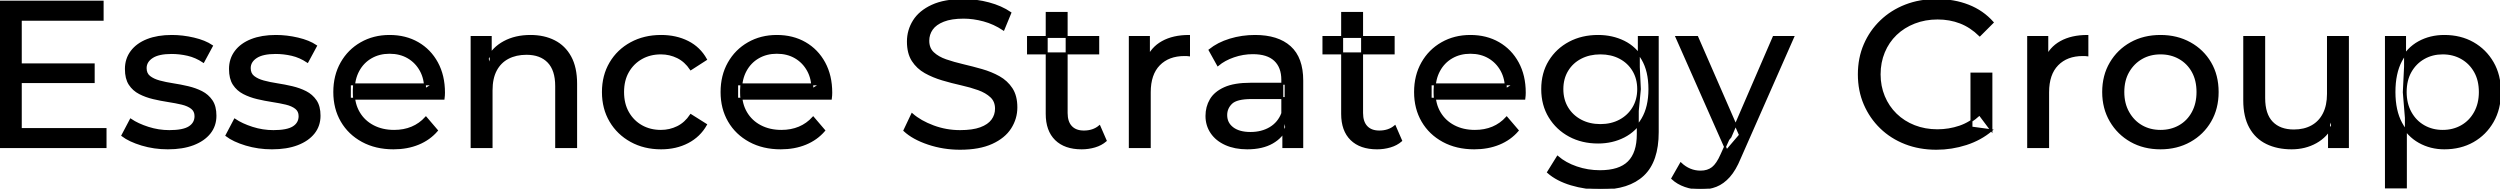 <svg width="1203.301" height="90.801" viewBox="0 0 1203.301 90.801" xmlns="http://www.w3.org/2000/svg"><g id="svgGroup" stroke-linecap="round" fill-rule="evenodd" font-size="9pt" stroke="#000" stroke-width="0.25mm" fill="#000" style="stroke:#000;stroke-width:0.25mm;fill:#000"><path d="M 959.1 10.801 L 952.9 17.001 Q 948.6 12.801 943.55 10.851 Q 938.5 8.901 932.6 8.901 Q 926.6 8.901 921.45 10.901 Q 916.3 12.901 912.55 16.501 Q 908.8 20.101 906.75 25.051 Q 904.7 30.001 904.7 35.801 Q 904.7 41.501 906.75 46.451 Q 908.8 51.401 912.55 55.051 Q 916.3 58.701 921.4 60.701 Q 926.5 62.701 932.5 62.701 Q 938.1 62.701 943.25 60.951 Q 948.4 59.201 952.8 55.101 L 958.5 62.701 L 958.5 35.401 L 948.9 35.401 L 948.9 61.401 L 958.5 62.701 Q 953.3 67.101 946.35 69.351 Q 939.4 71.601 932 71.601 Q 923.9 71.601 917.1 68.951 Q 910.3 66.301 905.3 61.451 Q 900.3 56.601 897.5 50.101 Q 894.7 43.601 894.7 35.801 Q 894.7 28.001 897.5 21.501 Q 900.3 15.001 905.35 10.151 Q 910.4 5.301 917.2 2.651 Q 924 0.001 932.2 0.001 Q 940.5 0.001 947.4 2.701 Q 954.3 5.401 959.1 10.801 Z M 213.5 47.501 L 168.4 47.501 L 168.4 40.601 L 208.5 40.601 L 204.6 43.001 Q 204.7 37.901 202.5 33.901 Q 200.3 29.901 196.45 27.651 Q 192.6 25.401 187.5 25.401 Q 182.5 25.401 178.6 27.651 Q 174.7 29.901 172.5 33.951 Q 170.3 38.001 170.3 43.201 L 170.3 44.801 Q 170.3 50.101 172.75 54.251 Q 175.2 58.401 179.6 60.701 Q 184 63.001 189.7 63.001 Q 194.4 63.001 198.25 61.401 Q 202.1 59.801 205 56.601 L 210.3 62.801 Q 206.7 67.001 201.35 69.201 Q 196 71.401 189.4 71.401 Q 180.9 71.401 174.45 67.901 Q 168 64.401 164.45 58.301 Q 160.9 52.201 160.9 44.301 Q 160.9 36.401 164.35 30.301 Q 167.8 24.201 173.85 20.751 Q 179.9 17.301 187.5 17.301 Q 195.2 17.301 201.1 20.701 Q 207 24.101 210.35 30.251 Q 213.7 36.401 213.7 44.601 Q 213.7 45.201 213.65 46.001 Q 213.6 46.801 213.5 47.501 Z M 399.9 47.501 L 354.8 47.501 L 354.8 40.601 L 394.9 40.601 L 391 43.001 Q 391.1 37.901 388.9 33.901 Q 386.7 29.901 382.85 27.651 Q 379 25.401 373.9 25.401 Q 368.9 25.401 365 27.651 Q 361.1 29.901 358.9 33.951 Q 356.7 38.001 356.7 43.201 L 356.7 44.801 Q 356.7 50.101 359.15 54.251 Q 361.6 58.401 366 60.701 Q 370.4 63.001 376.1 63.001 Q 380.8 63.001 384.65 61.401 Q 388.5 59.801 391.4 56.601 L 396.7 62.801 Q 393.1 67.001 387.75 69.201 Q 382.4 71.401 375.8 71.401 Q 367.3 71.401 360.85 67.901 Q 354.4 64.401 350.85 58.301 Q 347.3 52.201 347.3 44.301 Q 347.3 36.401 350.75 30.301 Q 354.2 24.201 360.25 20.751 Q 366.3 17.301 373.9 17.301 Q 381.6 17.301 387.5 20.701 Q 393.4 24.101 396.75 30.251 Q 400.1 36.401 400.1 44.601 Q 400.1 45.201 400.05 46.001 Q 400 46.801 399.9 47.501 Z M 733.7 47.501 L 688.6 47.501 L 688.6 40.601 L 728.7 40.601 L 724.8 43.001 Q 724.9 37.901 722.7 33.901 Q 720.5 29.901 716.65 27.651 Q 712.8 25.401 707.7 25.401 Q 702.7 25.401 698.8 27.651 Q 694.9 29.901 692.7 33.951 Q 690.5 38.001 690.5 43.201 L 690.5 44.801 Q 690.5 50.101 692.95 54.251 Q 695.4 58.401 699.8 60.701 Q 704.2 63.001 709.9 63.001 Q 714.6 63.001 718.45 61.401 Q 722.3 59.801 725.2 56.601 L 730.5 62.801 Q 726.9 67.001 721.55 69.201 Q 716.2 71.401 709.6 71.401 Q 701.1 71.401 694.65 67.901 Q 688.2 64.401 684.65 58.301 Q 681.1 52.201 681.1 44.301 Q 681.1 36.401 684.55 30.301 Q 688 24.201 694.05 20.751 Q 700.1 17.301 707.7 17.301 Q 715.4 17.301 721.3 20.701 Q 727.2 24.101 730.55 30.251 Q 733.9 36.401 733.9 44.601 Q 733.9 45.201 733.85 46.001 Q 733.8 46.801 733.7 47.501 Z M 435.3 62.801 L 439 55.001 Q 443 58.501 449.2 60.801 Q 455.4 63.101 462.1 63.101 Q 468.2 63.101 472 61.701 Q 475.8 60.301 477.6 57.851 Q 479.4 55.401 479.4 52.301 Q 479.4 48.701 477.05 46.501 Q 474.7 44.301 470.95 42.951 Q 467.2 41.601 462.7 40.601 Q 458.2 39.601 453.65 38.251 Q 449.1 36.901 445.35 34.801 Q 441.6 32.701 439.3 29.151 Q 437 25.601 437 20.001 Q 437 14.601 439.85 10.051 Q 442.7 5.501 448.65 2.751 Q 454.6 0.001 463.8 0.001 Q 469.9 0.001 475.9 1.601 Q 481.9 3.201 486.3 6.201 L 483 14.201 Q 478.5 11.201 473.5 9.851 Q 468.5 8.501 463.8 8.501 Q 457.9 8.501 454.1 10.001 Q 450.3 11.501 448.55 14.001 Q 446.8 16.501 446.8 19.601 Q 446.8 23.301 449.15 25.501 Q 451.5 27.701 455.25 29.001 Q 459 30.301 463.5 31.351 Q 468 32.401 472.55 33.701 Q 477.1 35.001 480.85 37.101 Q 484.6 39.201 486.9 42.701 Q 489.2 46.201 489.2 51.701 Q 489.2 57.001 486.3 61.551 Q 483.4 66.101 477.35 68.851 Q 471.3 71.601 462.1 71.601 Q 454.1 71.601 446.8 69.151 Q 439.5 66.701 435.3 62.801 Z M 50.8 70.801 L 0 70.801 L 0 0.801 L 49.4 0.801 L 49.4 9.501 L 10 9.501 L 10 62.101 L 50.8 62.101 L 50.8 70.801 Z M 236.6 70.801 L 227 70.801 L 227 17.801 L 236.2 17.801 L 236.2 32.101 L 234.7 28.301 Q 237.3 23.101 242.7 20.201 Q 248.1 17.301 255.3 17.301 Q 261.8 17.301 266.75 19.801 Q 271.7 22.301 274.5 27.401 Q 277.3 32.501 277.3 40.301 L 277.3 70.801 L 267.7 70.801 L 267.7 41.401 Q 267.7 33.701 263.95 29.801 Q 260.2 25.901 253.4 25.901 Q 248.3 25.901 244.5 27.901 Q 240.7 29.901 238.65 33.801 Q 236.6 37.701 236.6 43.501 L 236.6 70.801 Z M 1080.2 48.301 L 1080.2 17.801 L 1089.8 17.801 L 1089.8 47.201 Q 1089.8 55.001 1093.55 58.901 Q 1097.3 62.801 1104.1 62.801 Q 1109.1 62.801 1112.8 60.751 Q 1116.5 58.701 1118.5 54.751 Q 1120.5 50.801 1120.5 45.201 L 1120.5 17.801 L 1130.1 17.801 L 1130.1 70.801 L 1121 70.801 L 1121 56.501 L 1122.5 60.301 Q 1119.9 65.601 1114.7 68.501 Q 1109.5 71.401 1103 71.401 Q 1096.2 71.401 1091.05 68.901 Q 1085.9 66.401 1083.05 61.251 Q 1080.2 56.101 1080.2 48.301 Z M 58.9 65.201 L 62.9 57.601 Q 66.3 59.901 71.3 61.501 Q 76.3 63.101 81.5 63.101 Q 88.2 63.101 91.15 61.201 Q 94.1 59.301 94.1 55.901 Q 94.1 53.401 92.3 52.001 Q 90.5 50.601 87.55 49.901 Q 84.6 49.201 81 48.651 Q 77.4 48.101 73.8 47.251 Q 70.2 46.401 67.2 44.851 Q 64.2 43.301 62.4 40.551 Q 60.6 37.801 60.6 33.201 Q 60.6 28.401 63.3 24.801 Q 66 21.201 70.95 19.251 Q 75.9 17.301 82.7 17.301 Q 87.9 17.301 93.25 18.551 Q 98.6 19.801 102 22.101 L 97.9 29.701 Q 94.3 27.301 90.4 26.401 Q 86.5 25.501 82.6 25.501 Q 76.3 25.501 73.2 27.551 Q 70.1 29.601 70.1 32.801 Q 70.1 35.501 71.95 36.951 Q 73.8 38.401 76.75 39.201 Q 79.7 40.001 83.3 40.551 Q 86.9 41.101 90.5 41.951 Q 94.1 42.801 97.05 44.301 Q 100 45.801 101.85 48.501 Q 103.7 51.201 103.7 55.701 Q 103.7 60.501 100.9 64.001 Q 98.1 67.501 93 69.451 Q 87.9 71.401 80.8 71.401 Q 74.2 71.401 68.25 69.601 Q 62.3 67.801 58.9 65.201 Z M 109 65.201 L 113 57.601 Q 116.4 59.901 121.4 61.501 Q 126.4 63.101 131.6 63.101 Q 138.3 63.101 141.25 61.201 Q 144.2 59.301 144.2 55.901 Q 144.2 53.401 142.4 52.001 Q 140.6 50.601 137.65 49.901 Q 134.7 49.201 131.1 48.651 Q 127.5 48.101 123.9 47.251 Q 120.3 46.401 117.3 44.851 Q 114.3 43.301 112.5 40.551 Q 110.7 37.801 110.7 33.201 Q 110.7 28.401 113.4 24.801 Q 116.1 21.201 121.05 19.251 Q 126 17.301 132.8 17.301 Q 138 17.301 143.35 18.551 Q 148.7 19.801 152.1 22.101 L 148 29.701 Q 144.4 27.301 140.5 26.401 Q 136.6 25.501 132.7 25.501 Q 126.4 25.501 123.3 27.551 Q 120.2 29.601 120.2 32.801 Q 120.2 35.501 122.05 36.951 Q 123.9 38.401 126.85 39.201 Q 129.8 40.001 133.4 40.551 Q 137 41.101 140.6 41.951 Q 144.2 42.801 147.15 44.301 Q 150.1 45.801 151.95 48.501 Q 153.8 51.201 153.8 55.701 Q 153.8 60.501 151 64.001 Q 148.2 67.501 143.1 69.451 Q 138 71.401 130.9 71.401 Q 124.3 71.401 118.35 69.601 Q 112.4 67.801 109 65.201 Z M 339.8 28.601 L 332.5 33.301 Q 329.9 29.401 326.15 27.551 Q 322.4 25.701 318.1 25.701 Q 312.9 25.701 308.8 28.001 Q 304.7 30.301 302.3 34.451 Q 299.9 38.601 299.9 44.301 Q 299.9 50.001 302.3 54.201 Q 304.7 58.401 308.8 60.701 Q 312.9 63.001 318.1 63.001 Q 322.4 63.001 326.15 61.151 Q 329.9 59.301 332.5 55.401 L 339.8 60.001 Q 336.7 65.501 331.05 68.451 Q 325.4 71.401 318.2 71.401 Q 310.1 71.401 303.75 67.901 Q 297.4 64.401 293.8 58.301 Q 290.2 52.201 290.2 44.301 Q 290.2 36.401 293.8 30.301 Q 297.4 24.201 303.75 20.751 Q 310.1 17.301 318.2 17.301 Q 325.4 17.301 331.05 20.151 Q 336.7 23.001 339.8 28.601 Z M 745.1 82.901 L 749.7 75.501 Q 753.4 78.701 758.8 80.551 Q 764.2 82.401 770.1 82.401 Q 779.5 82.401 783.9 78.001 Q 788.3 73.601 788.3 64.601 L 788.3 53.401 L 789.3 42.901 L 788.8 32.301 L 788.8 17.801 L 797.9 17.801 L 797.9 63.601 Q 797.9 77.601 790.9 84.201 Q 783.9 90.801 770.4 90.801 Q 763.1 90.801 756.25 88.751 Q 749.4 86.701 745.1 82.901 Z M 804.9 85.901 L 809 78.701 Q 811 80.601 813.4 81.601 Q 815.8 82.601 818.5 82.601 Q 822 82.601 824.3 80.801 Q 826.6 79.001 828.6 74.401 L 831.9 67.101 L 832.9 65.901 L 853.7 17.801 L 863.1 17.801 L 837.4 76.101 Q 835.1 81.701 832.25 84.901 Q 829.4 88.101 826 89.451 Q 822.6 90.801 818.5 90.801 Q 814.7 90.801 811.1 89.551 Q 807.5 88.301 804.9 85.901 Z M 626.8 70.801 L 617.7 70.801 L 617.7 59.601 L 617.2 57.501 L 617.2 38.401 Q 617.2 32.301 613.65 28.951 Q 610.1 25.601 603 25.601 Q 598.3 25.601 593.8 27.151 Q 589.3 28.701 586.2 31.301 L 582.2 24.101 Q 586.3 20.801 592.05 19.051 Q 597.8 17.301 604.1 17.301 Q 615 17.301 620.9 22.601 Q 626.8 27.901 626.8 38.801 L 626.8 70.801 Z M 553.4 70.801 L 543.8 70.801 L 543.8 17.801 L 553 17.801 L 553 32.201 L 552.1 28.601 Q 554.3 23.101 559.5 20.201 Q 564.7 17.301 572.3 17.301 L 572.3 26.601 Q 571.7 26.501 571.15 26.501 L 570.1 26.501 Q 562.4 26.501 557.9 31.101 Q 553.4 35.701 553.4 44.401 L 553.4 70.801 Z M 985.8 70.801 L 976.2 70.801 L 976.2 17.801 L 985.4 17.801 L 985.4 32.201 L 984.5 28.601 Q 986.7 23.101 991.9 20.201 Q 997.1 17.301 1004.7 17.301 L 1004.7 26.601 Q 1004.1 26.501 1003.55 26.501 L 1002.5 26.501 Q 994.8 26.501 990.3 31.101 Q 985.8 35.701 985.8 44.401 L 985.8 70.801 Z M 602 40.301 L 618.8 40.301 L 618.8 47.201 L 602.4 47.201 Q 595.2 47.201 592.7 49.601 Q 590.2 52.001 590.2 55.401 Q 590.2 59.301 593.3 61.651 Q 596.4 64.001 601.9 64.001 Q 607.3 64.001 611.35 61.601 Q 615.4 59.201 617.2 54.601 L 619.1 61.201 Q 617.2 65.901 612.4 68.651 Q 607.6 71.401 600.3 71.401 Q 594.4 71.401 589.95 69.401 Q 585.5 67.401 583.1 63.851 Q 580.7 60.301 580.7 55.801 Q 580.7 51.501 582.75 48.001 Q 584.8 44.501 589.45 42.401 Q 594.1 40.301 602 40.301 Z M 503.8 54.801 L 503.8 6.201 L 513.4 6.201 L 513.4 54.401 Q 513.4 58.701 515.55 61.001 Q 517.7 63.301 521.7 63.301 Q 526.2 63.301 529.2 60.801 L 532.2 67.701 Q 530 69.601 526.95 70.501 Q 523.9 71.401 520.6 71.401 Q 512.6 71.401 508.2 67.101 Q 503.8 62.801 503.8 54.801 Z M 646 54.801 L 646 6.201 L 655.6 6.201 L 655.6 54.401 Q 655.6 58.701 657.75 61.001 Q 659.9 63.301 663.9 63.301 Q 668.4 63.301 671.4 60.801 L 674.4 67.701 Q 672.2 69.601 669.15 70.501 Q 666.1 71.401 662.8 71.401 Q 654.8 71.401 650.4 67.101 Q 646 62.801 646 54.801 Z M 1039.9 71.401 Q 1031.9 71.401 1025.7 67.901 Q 1019.5 64.401 1015.9 58.251 Q 1012.3 52.101 1012.3 44.301 Q 1012.3 36.401 1015.9 30.301 Q 1019.5 24.201 1025.7 20.751 Q 1031.9 17.301 1039.9 17.301 Q 1047.8 17.301 1054.05 20.751 Q 1060.3 24.201 1063.85 30.251 Q 1067.4 36.301 1067.4 44.301 Q 1067.4 52.201 1063.85 58.301 Q 1060.3 64.401 1054.05 67.901 Q 1047.8 71.401 1039.9 71.401 Z M 1176.5 71.401 Q 1169.9 71.401 1164.45 68.351 Q 1159 65.301 1155.75 59.301 Q 1152.5 53.301 1152.5 44.301 Q 1152.5 35.301 1155.65 29.301 Q 1158.8 23.301 1164.25 20.301 Q 1169.7 17.301 1176.5 17.301 Q 1184.3 17.301 1190.3 20.701 Q 1196.3 24.101 1199.8 30.151 Q 1203.3 36.201 1203.3 44.301 Q 1203.3 52.401 1199.8 58.501 Q 1196.3 64.601 1190.3 68.001 Q 1184.3 71.401 1176.5 71.401 Z M 769.2 68.601 Q 761.5 68.601 755.45 65.351 Q 749.4 62.101 745.85 56.301 Q 742.3 50.501 742.3 42.901 Q 742.3 35.201 745.85 29.451 Q 749.4 23.701 755.45 20.501 Q 761.5 17.301 769.2 17.301 Q 776 17.301 781.6 20.051 Q 787.2 22.801 790.55 28.501 Q 793.9 34.201 793.9 42.901 Q 793.9 51.501 790.55 57.201 Q 787.2 62.901 781.6 65.751 Q 776 68.601 769.2 68.601 Z M 1158 90.201 L 1148.4 90.201 L 1148.4 17.801 L 1157.6 17.801 L 1157.6 32.101 L 1157 44.401 L 1158 56.701 L 1158 90.201 Z M 837.5 65.001 L 831.1 72.501 L 806.9 17.801 L 816.9 17.801 L 837.5 65.001 Z M 1039.9 63.001 Q 1045 63.001 1049.05 60.701 Q 1053.1 58.401 1055.4 54.151 Q 1057.7 49.901 1057.7 44.301 Q 1057.7 38.601 1055.4 34.451 Q 1053.1 30.301 1049.05 28.001 Q 1045 25.701 1039.9 25.701 Q 1034.8 25.701 1030.8 28.001 Q 1026.8 30.301 1024.4 34.451 Q 1022 38.601 1022 44.301 Q 1022 49.901 1024.4 54.151 Q 1026.8 58.401 1030.8 60.701 Q 1034.8 63.001 1039.9 63.001 Z M 1175.7 63.001 Q 1180.8 63.001 1184.85 60.701 Q 1188.9 58.401 1191.25 54.151 Q 1193.6 49.901 1193.6 44.301 Q 1193.6 38.601 1191.25 34.451 Q 1188.9 30.301 1184.85 28.001 Q 1180.8 25.701 1175.7 25.701 Q 1170.7 25.701 1166.65 28.001 Q 1162.6 30.301 1160.25 34.451 Q 1157.9 38.601 1157.9 44.301 Q 1157.9 49.901 1160.25 54.151 Q 1162.6 58.401 1166.65 60.701 Q 1170.7 63.001 1175.7 63.001 Z M 770.3 60.201 Q 775.6 60.201 779.7 58.001 Q 783.8 55.801 786.15 51.901 Q 788.5 48.001 788.5 42.901 Q 788.5 37.801 786.15 33.901 Q 783.8 30.001 779.7 27.851 Q 775.6 25.701 770.3 25.701 Q 765 25.701 760.85 27.851 Q 756.7 30.001 754.35 33.901 Q 752 37.801 752 42.901 Q 752 48.001 754.35 51.901 Q 756.7 55.801 760.85 58.001 Q 765 60.201 770.3 60.201 Z M 45.1 39.501 L 9.1 39.501 L 9.1 31.001 L 45.1 31.001 L 45.1 39.501 Z M 528.6 25.701 L 494.8 25.701 L 494.8 17.801 L 528.6 17.801 L 528.6 25.701 Z M 670.8 25.701 L 637 25.701 L 637 17.801 L 670.8 17.801 L 670.8 25.701 Z" vector-effect="non-scaling-stroke"/></g></svg>